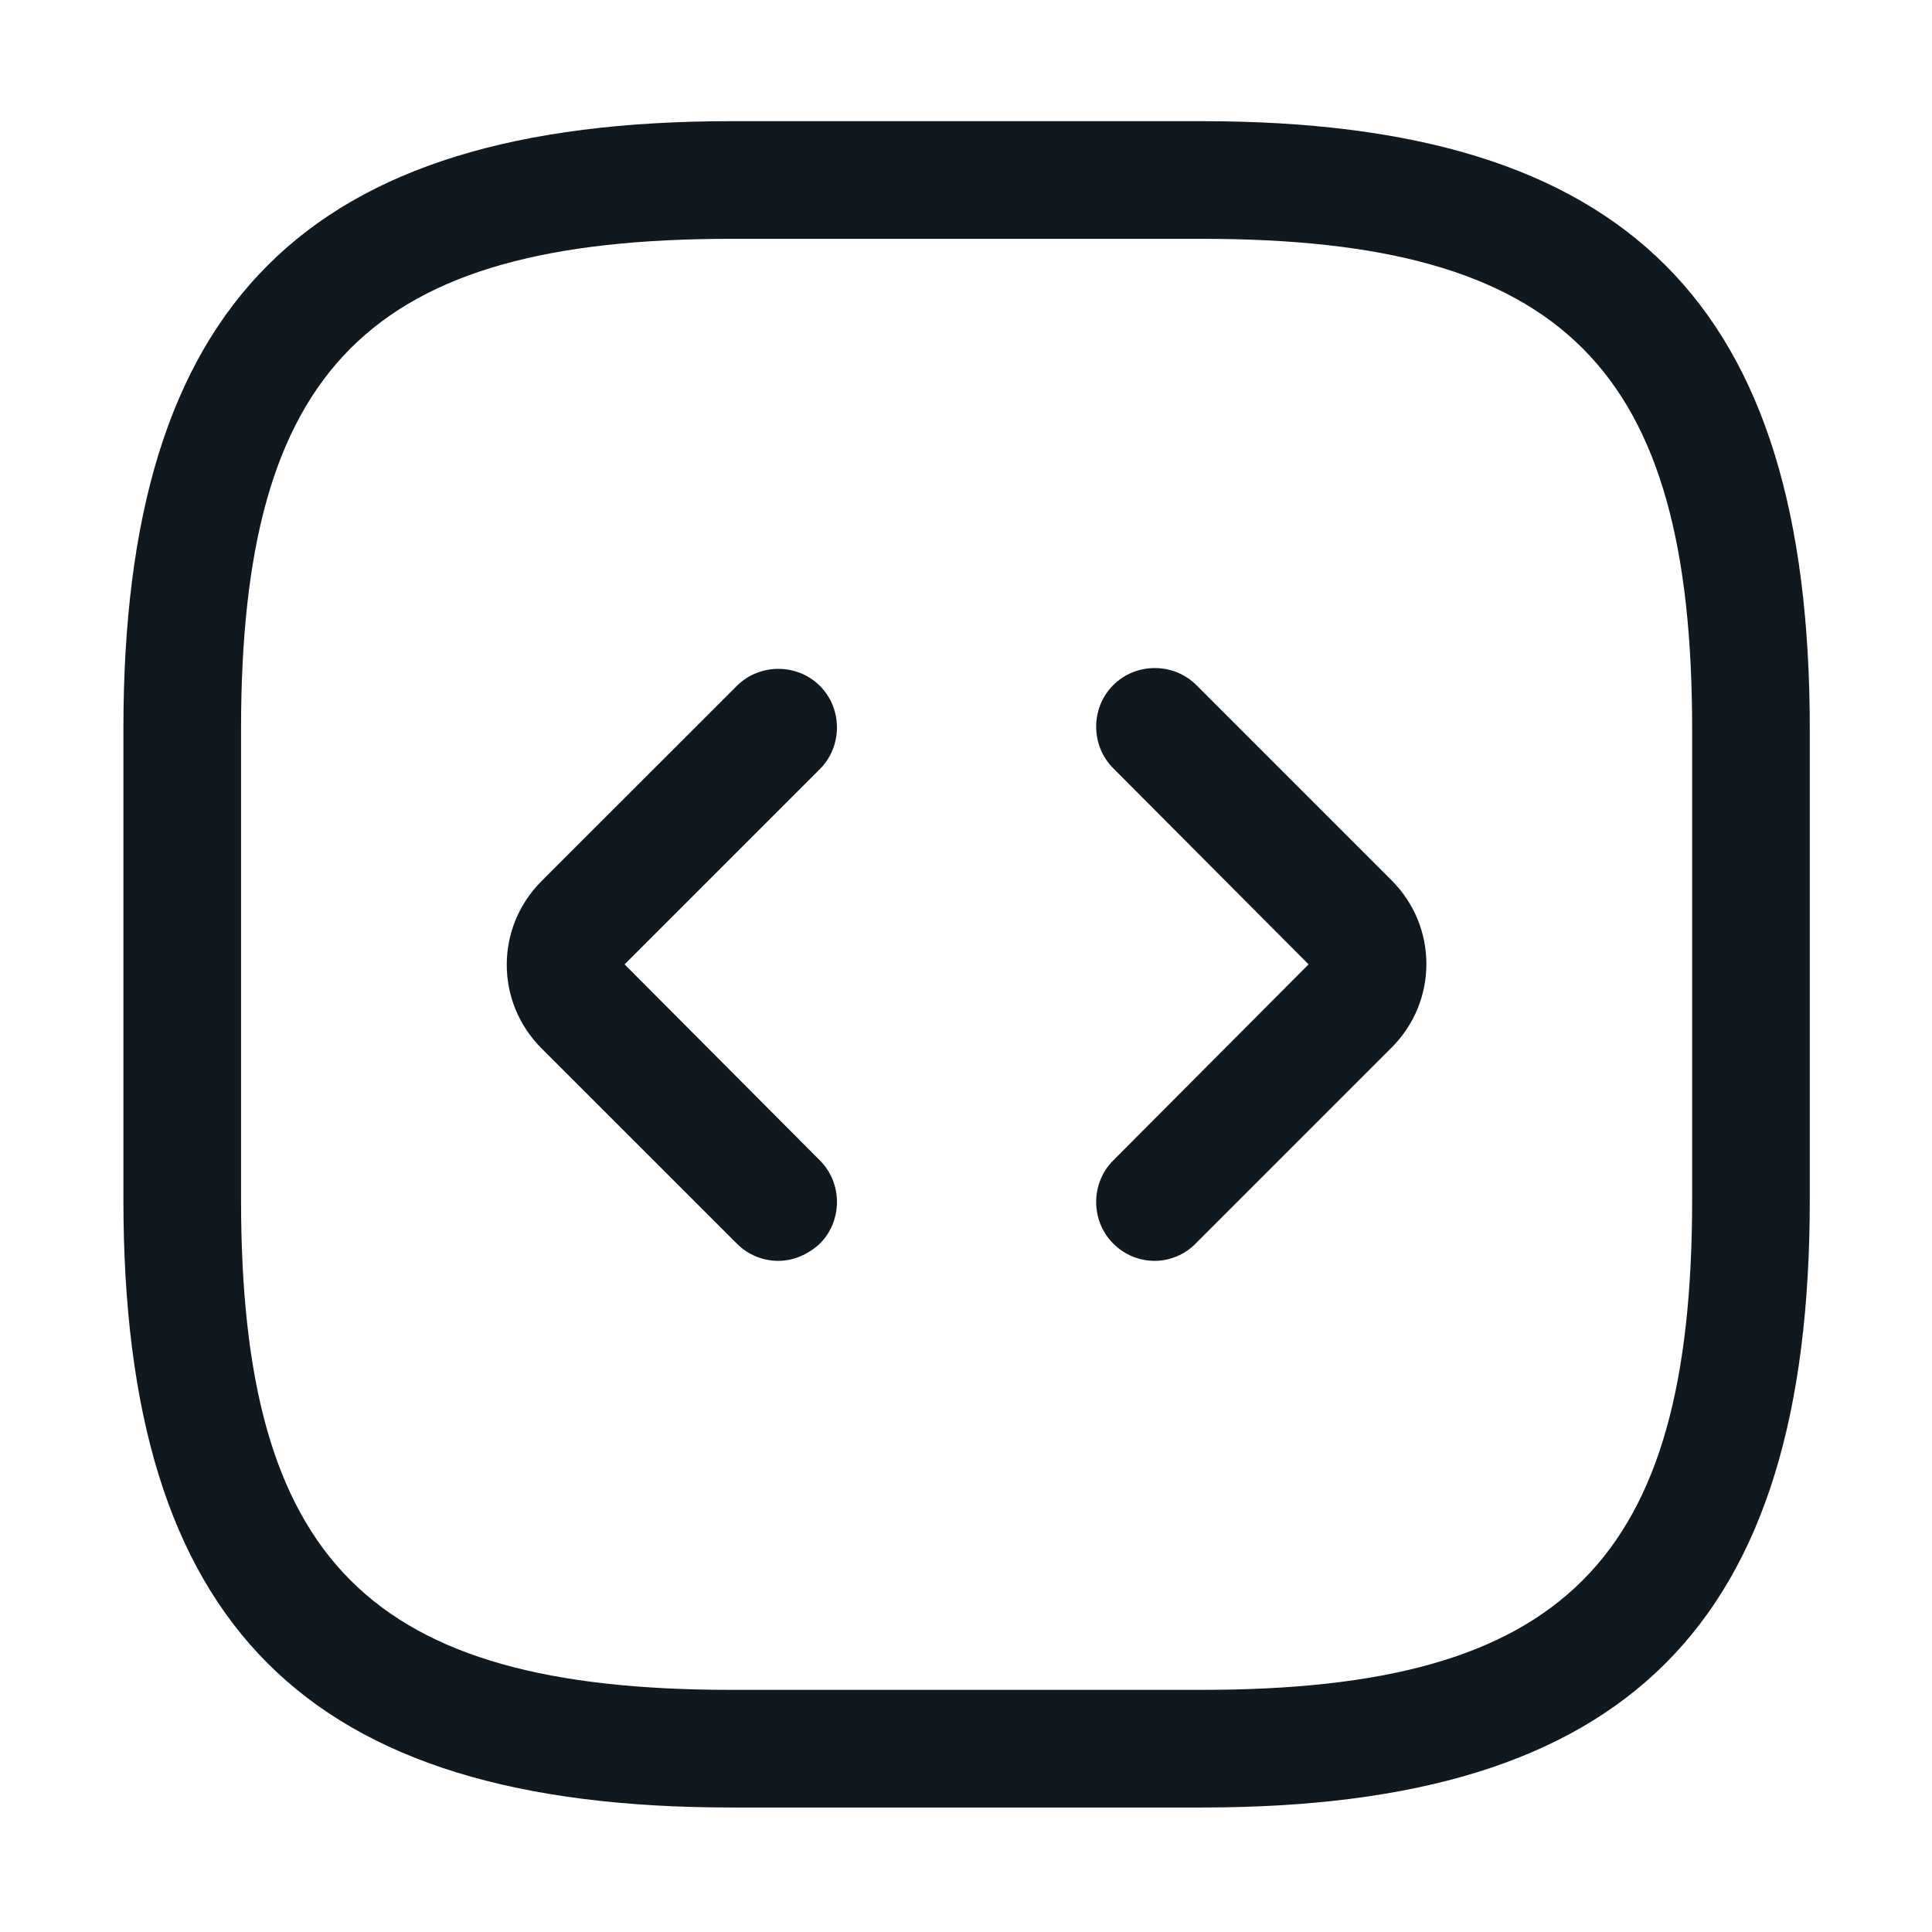 <?xml version="1.0" encoding="UTF-8"?>
<svg xmlns="http://www.w3.org/2000/svg" width="39" height="39" viewBox="0 0 39 39" fill="none">
  <path d="M24.262 36.487H14.762C6.165 36.487 2.491 32.814 2.491 24.217V14.717C2.491 6.119 6.165 2.446 14.762 2.446H24.262C32.859 2.446 36.533 6.119 36.533 14.717V24.217C36.533 32.814 32.859 36.487 24.262 36.487ZM14.762 4.821C7.463 4.821 4.866 7.418 4.866 14.717V24.217C4.866 31.516 7.463 34.112 14.762 34.112H24.262C31.561 34.112 34.158 31.516 34.158 24.217V14.717C34.158 7.418 31.561 4.821 24.262 4.821H14.762Z" fill="#101820"></path>
  <path d="M15.712 25.452C15.411 25.452 15.11 25.341 14.873 25.103L10.93 21.161C9.996 20.227 9.996 18.723 10.93 17.788L14.873 13.846C15.332 13.387 16.092 13.387 16.551 13.846C17.01 14.305 17.01 15.065 16.551 15.524L12.608 19.467L16.551 23.425C17.01 23.884 17.01 24.644 16.551 25.103C16.314 25.325 16.013 25.452 15.712 25.452Z" fill="#101820"></path>
  <path d="M23.311 25.452C23.011 25.452 22.71 25.341 22.472 25.103C22.013 24.644 22.013 23.884 22.472 23.425L26.415 19.467L22.472 15.508C22.013 15.049 22.013 14.289 22.472 13.83C22.931 13.371 23.692 13.371 24.151 13.83L28.093 17.773C29.027 18.707 29.027 20.211 28.093 21.145L24.151 25.087C23.929 25.325 23.612 25.452 23.311 25.452Z" fill="#101820"></path>
</svg>
